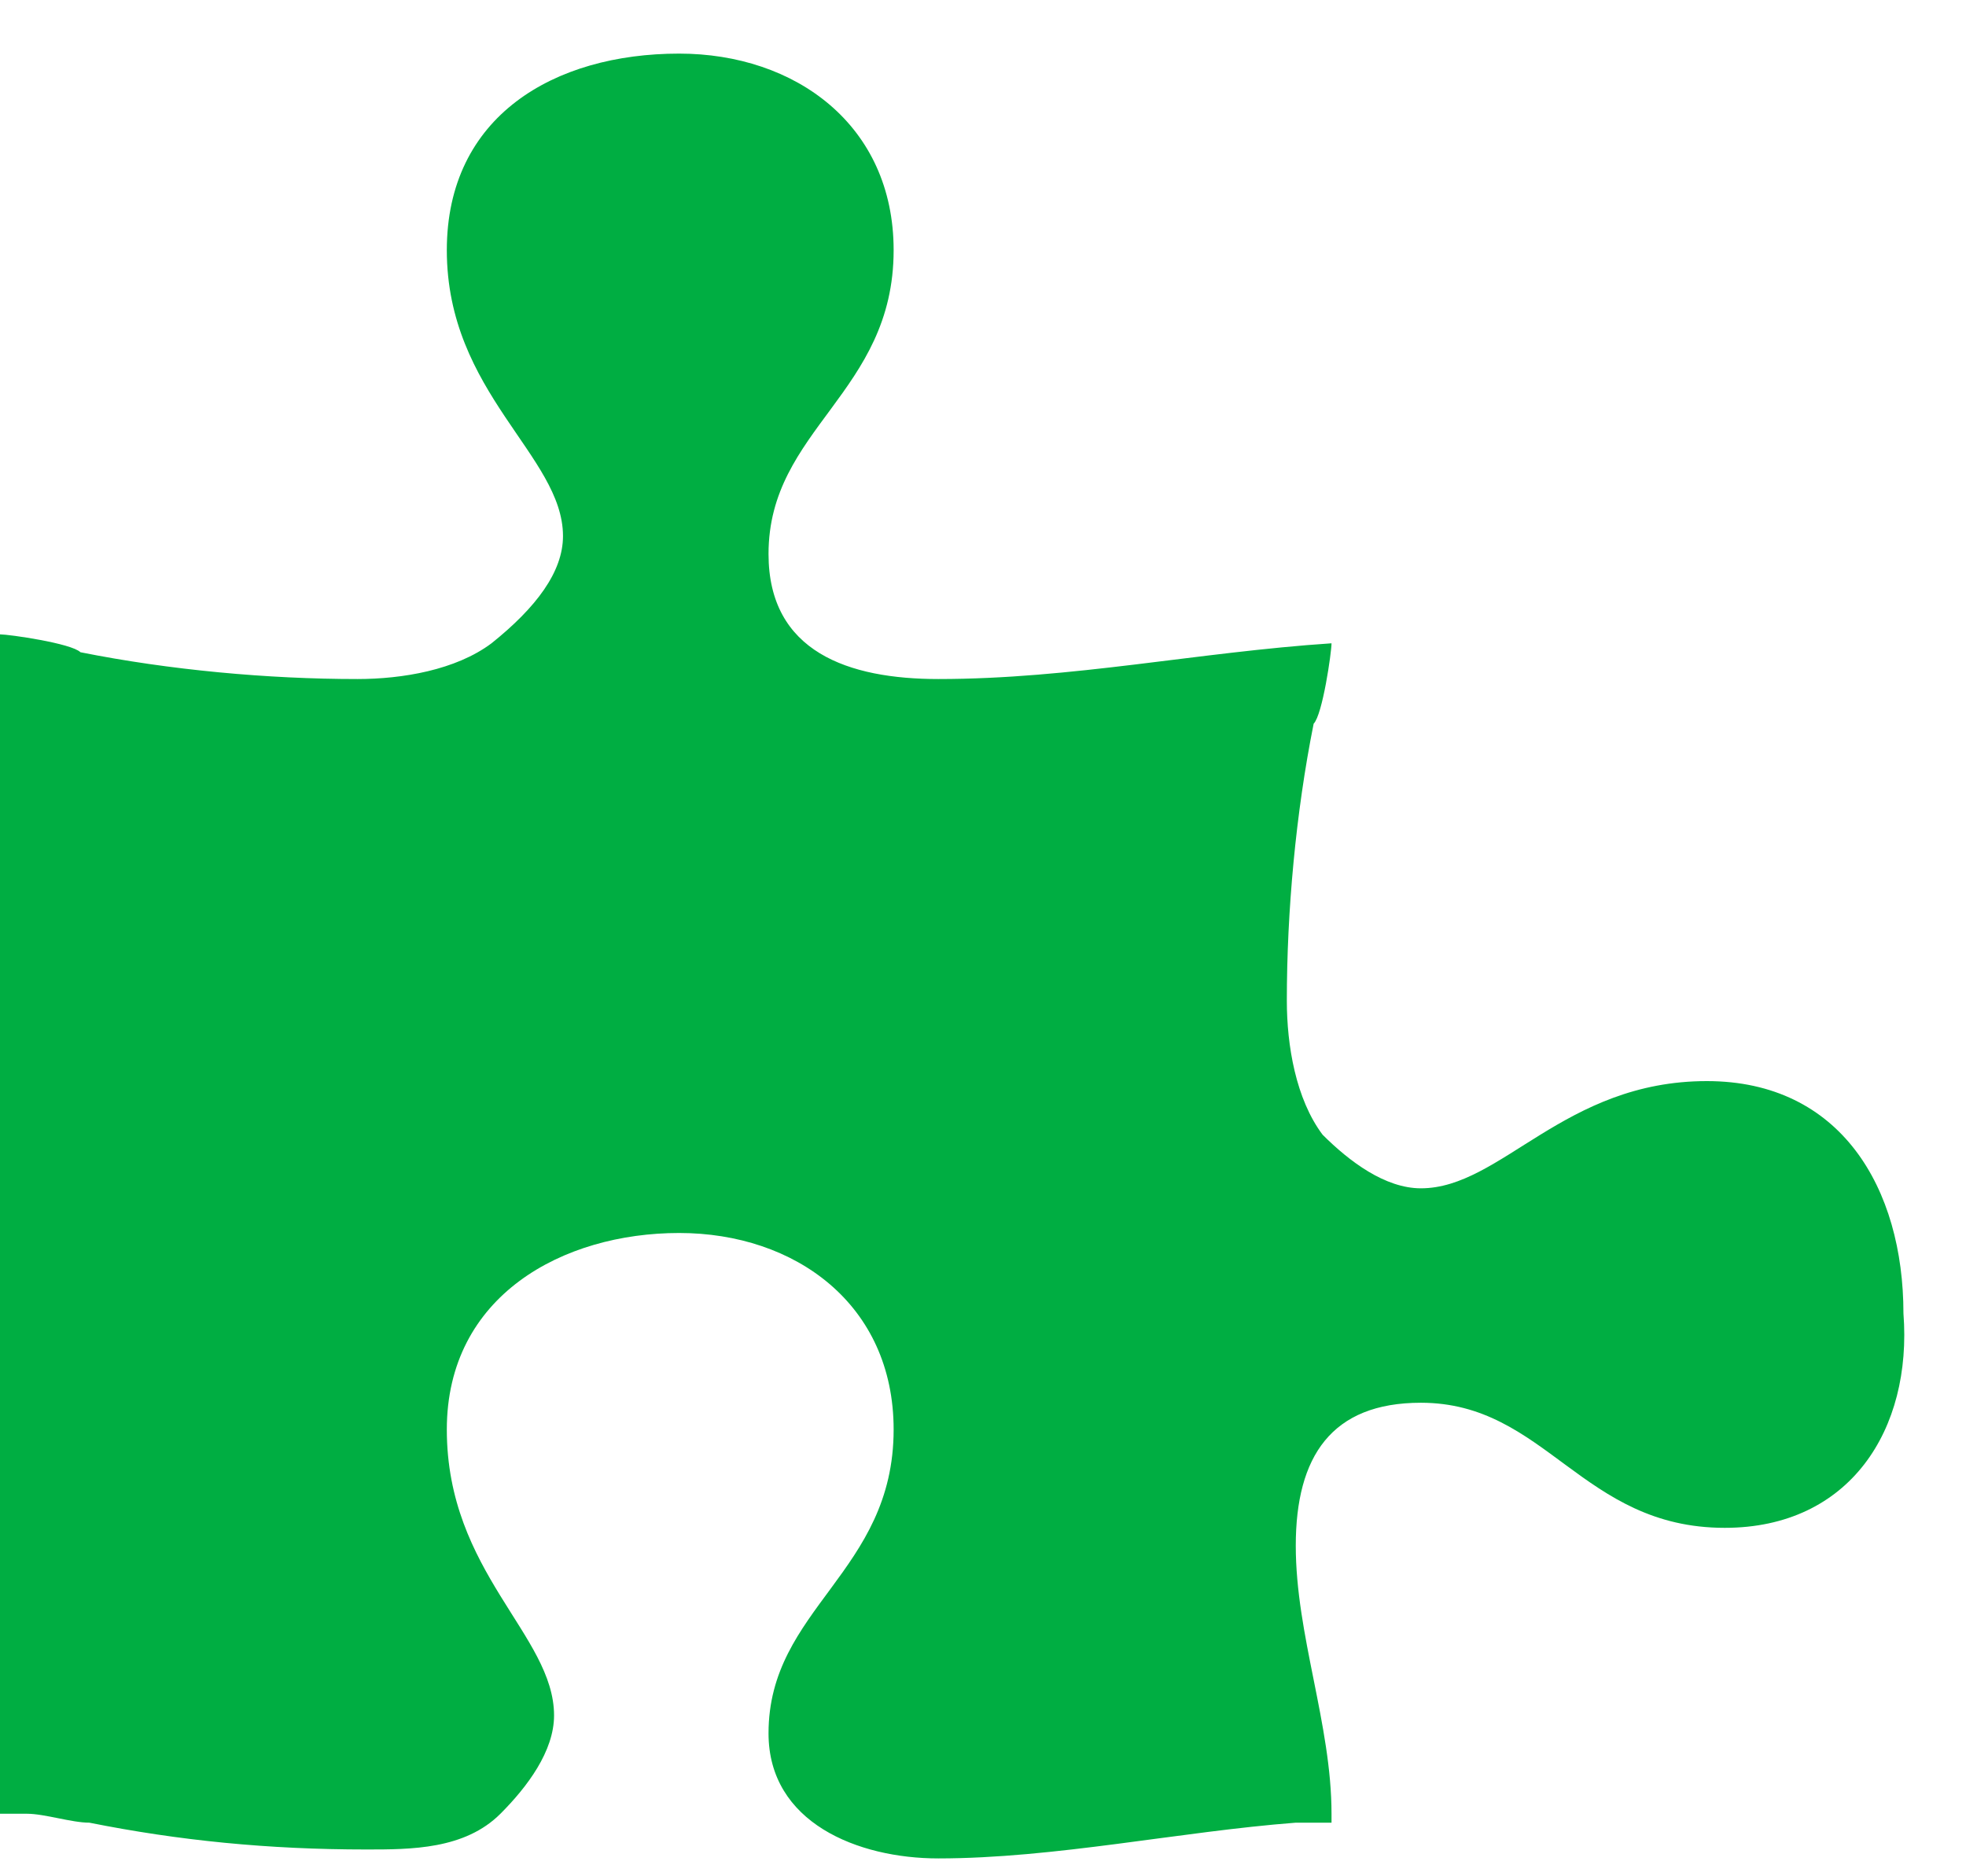 <?xml version="1.0" encoding="UTF-8" standalone="no"?>
<!DOCTYPE svg PUBLIC "-//W3C//DTD SVG 1.1//EN" "http://www.w3.org/Graphics/SVG/1.1/DTD/svg11.dtd">
<svg width="100%" height="100%" viewBox="0 0 22 21" version="1.1" xmlns="http://www.w3.org/2000/svg" xmlns:xlink="http://www.w3.org/1999/xlink" xml:space="preserve" xmlns:serif="http://www.serif.com/" style="fill-rule:evenodd;clip-rule:evenodd;stroke-linejoin:round;stroke-miterlimit:2;">
    <g>
        <path d="M19.3,17.1C17.7,17.1 17.3,15.7 15.9,15.7C14.9,15.7 14.5,16.3 14.5,17.3C14.5,18.3 14.9,19.3 14.9,20.3L14.9,20.4L14.5,20.4C13.2,20.5 11.8,20.8 10.5,20.8C9.6,20.8 8.6,20.4 8.6,19.4C8.6,18 10,17.6 10,16C10,14.6 8.9,13.8 7.6,13.8C6.3,13.8 5,14.5 5,16C5,17.6 6.2,18.3 6.2,19.2C6.2,19.6 5.9,20 5.6,20.3C5.2,20.7 4.6,20.7 4.1,20.7C3,20.7 2,20.6 1,20.4C0.8,20.4 0.5,20.3 0.3,20.3L0,20.3L0,7.1C0.1,7.1 0.8,7.2 0.9,7.3C1.9,7.5 3,7.6 4,7.6C4.5,7.6 5.1,7.5 5.5,7.2C6,6.8 6.3,6.4 6.3,6C6.3,5.1 5,4.4 5,2.8C5,1.3 6.2,0.6 7.6,0.6C8.9,0.6 10,1.4 10,2.8C10,4.4 8.6,4.8 8.6,6.2C8.6,7.3 9.5,7.6 10.5,7.6C12,7.6 13.4,7.3 14.9,7.2C14.9,7.3 14.8,8 14.7,8.1C14.5,9.1 14.4,10.2 14.4,11.2C14.4,11.7 14.5,12.3 14.8,12.7C15.1,13 15.5,13.3 15.9,13.3C16.8,13.3 17.5,12.1 19.1,12.1C20.6,12.1 21.3,13.3 21.3,14.7C21.4,16 20.7,17.1 19.3,17.1Z" style="fill:#00AE42;fill-rule:nonzero;"/>
    </g>
</svg>
